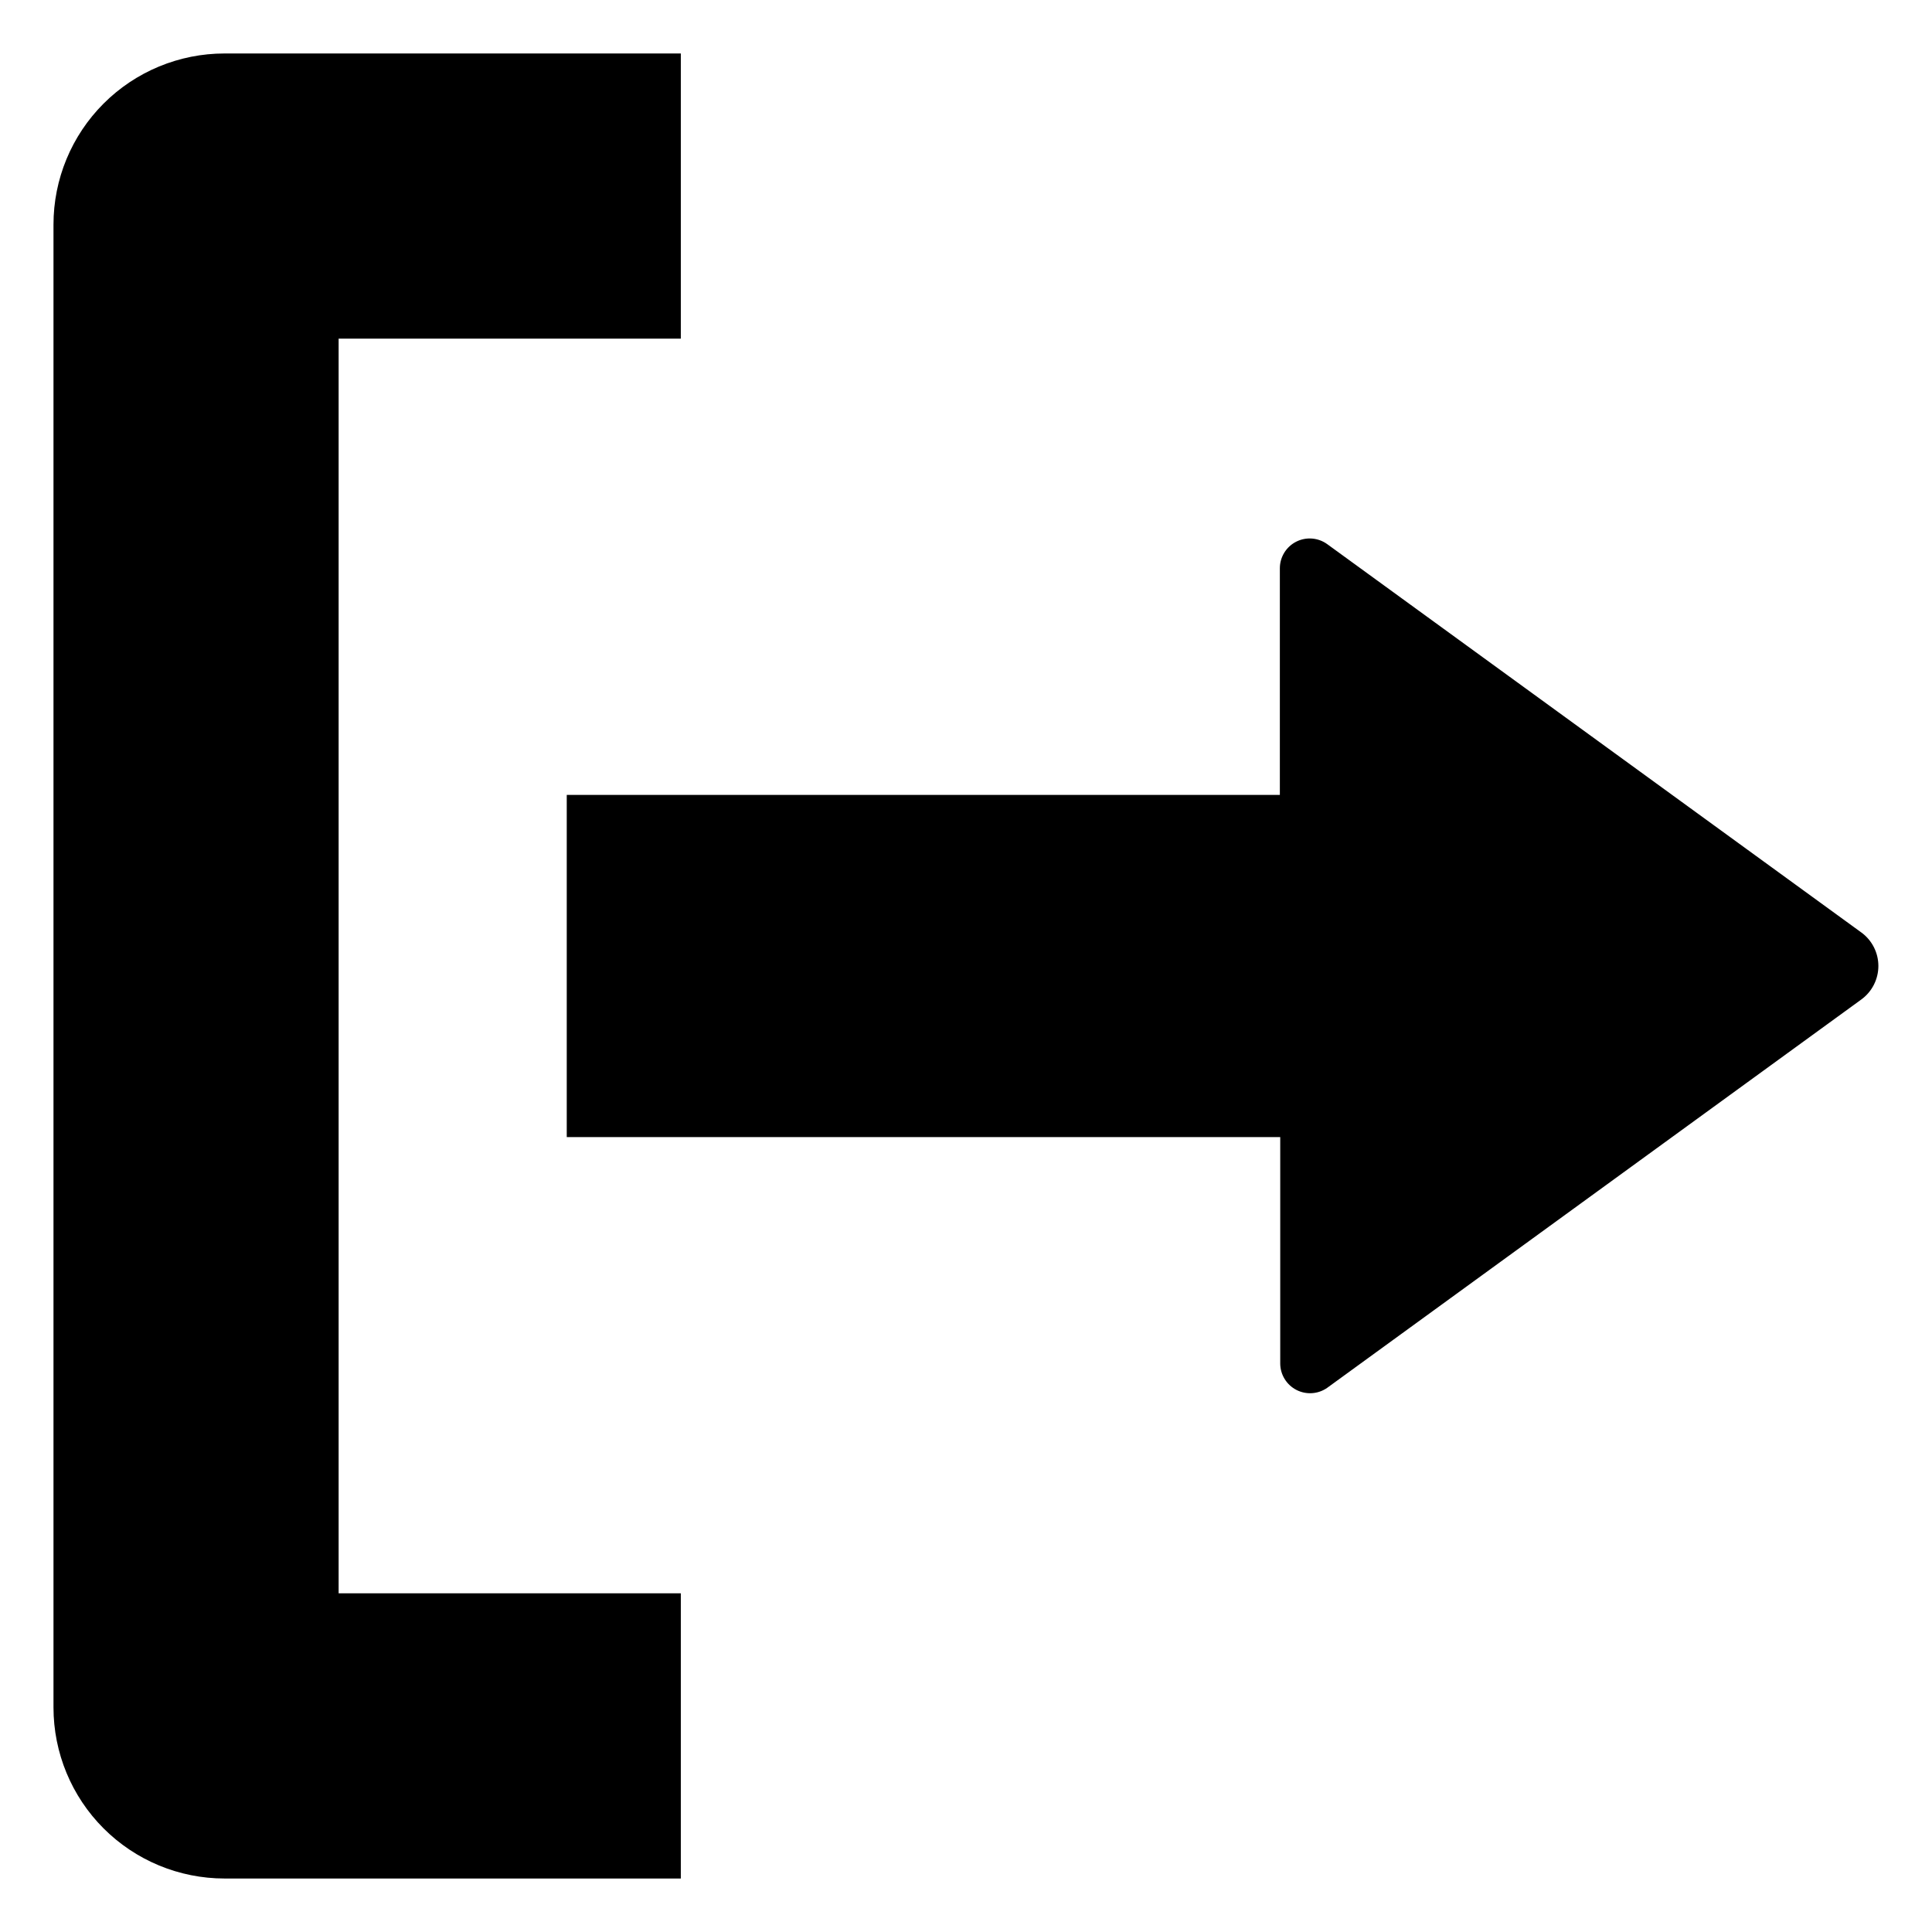 <?xml version="1.0" encoding="UTF-8"?>
<!-- Uploaded to: ICON Repo, www.iconrepo.com, Generator: ICON Repo Mixer Tools -->
<svg fill="#000000" width="800px" height="800px" version="1.1" viewBox="144 144 512 512" xmlns="http://www.w3.org/2000/svg">
 <path d="m233.74 566.25h90.684v75.574h-120.91c-12.023 0-23.559-4.777-32.062-13.281-8.504-8.504-13.277-20.035-13.277-32.062v-392.97c0-12.023 4.773-23.559 13.277-32.062 8.504-8.504 20.039-13.277 32.062-13.277h120.91v75.57h-90.684zm403.55-175.12-141.57-102.93c-2.406-1.738-5.586-1.984-8.23-0.637-2.644 1.348-4.312 4.066-4.316 7.035v60.055h-188.98v90.684h189.08v60.055c0.031 2.934 1.684 5.609 4.293 6.953 2.609 1.34 5.746 1.129 8.152-0.555l141.57-102.93c2.828-2.07 4.5-5.363 4.5-8.867 0-3.508-1.672-6.801-4.5-8.867z"/>
</svg>